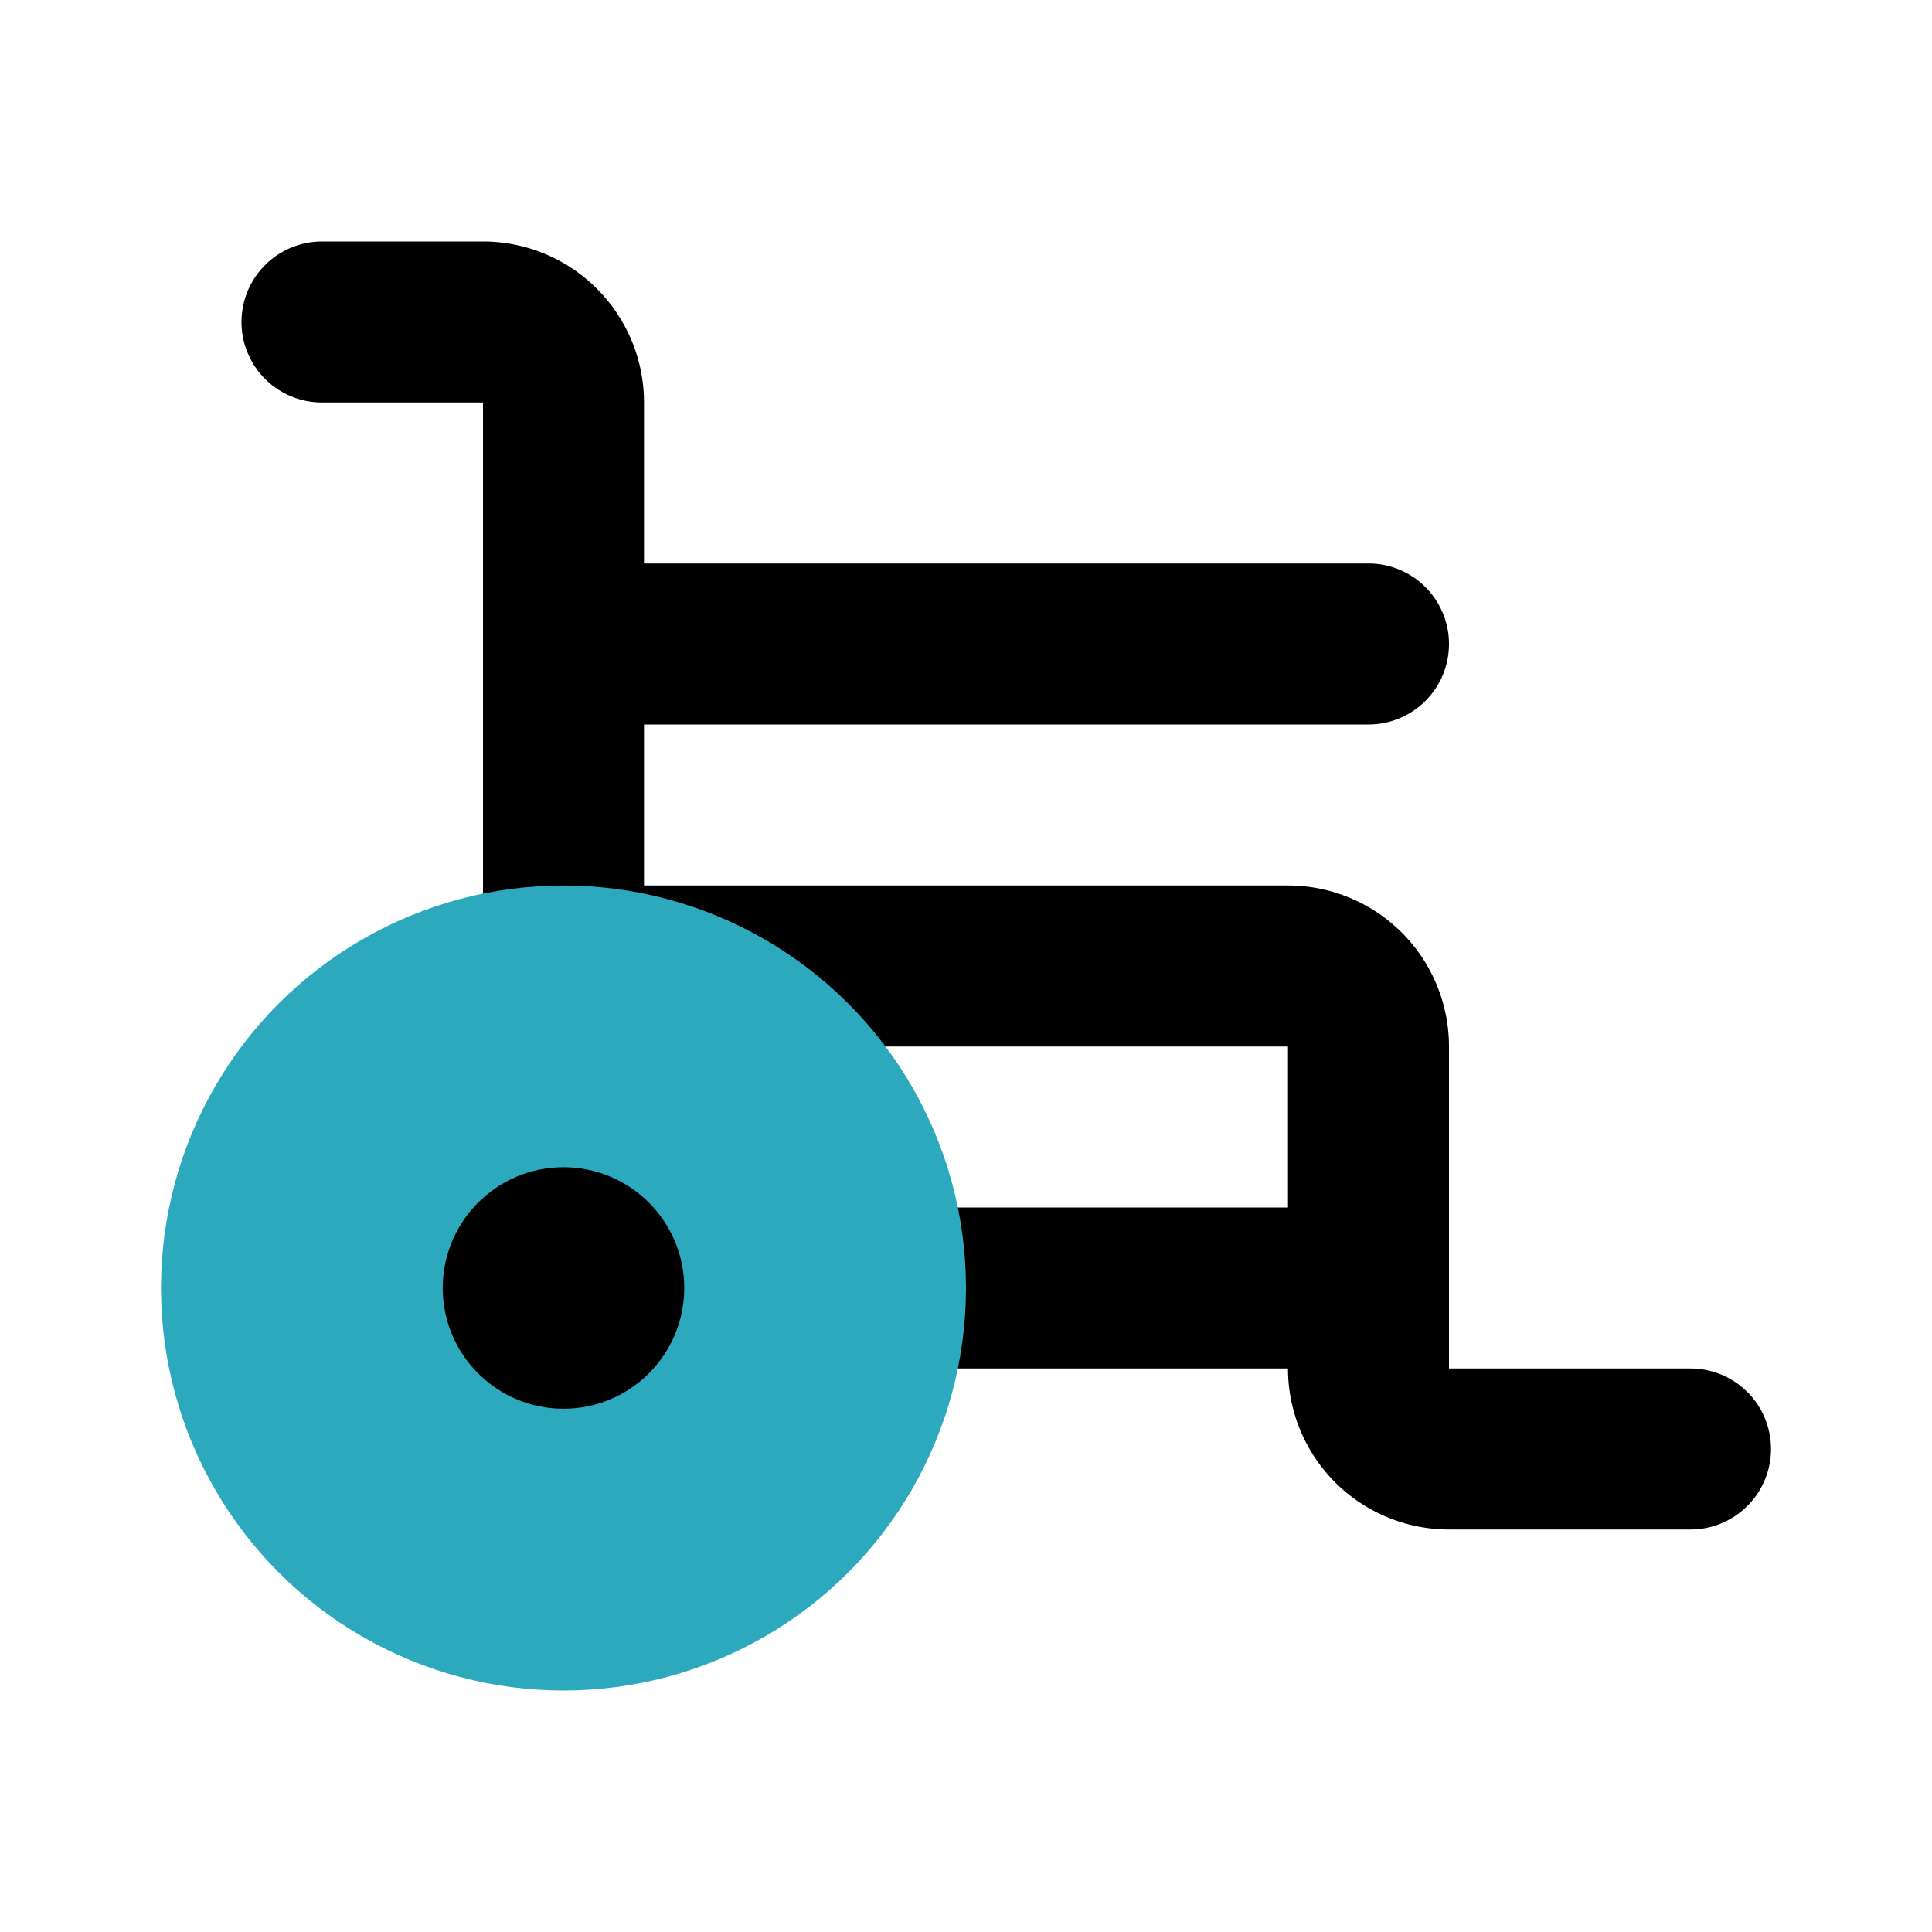 <?xml version="1.0" encoding="utf-8"?><!-- Uploaded to: SVG Repo, www.svgrepo.com, Generator: SVG Repo Mixer Tools -->
<svg fill="#000000" width="800px" height="800px" viewBox="0 0 24 24" id="wheelchair" data-name="Flat Color" xmlns="http://www.w3.org/2000/svg" class="icon flat-color"><path id="primary" d="M21,17H18V13a2,2,0,0,0-2-2H8V9h9a1,1,0,0,0,0-2H8V5A2,2,0,0,0,6,3H4A1,1,0,0,0,4,5H6v7a1,1,0,0,0,1,1h9v2H11a1,1,0,0,0,0,2h5a2,2,0,0,0,2,2h3a1,1,0,0,0,0-2Z" style="fill: rgb(0, 0, 0);"></path><circle id="secondary" cx="7" cy="16" r="5" style="fill: rgb(44, 169, 188);"></circle><circle id="primary-2" data-name="primary" cx="7" cy="16" r="1.5" style="fill: rgb(0, 0, 0);"></circle></svg>
